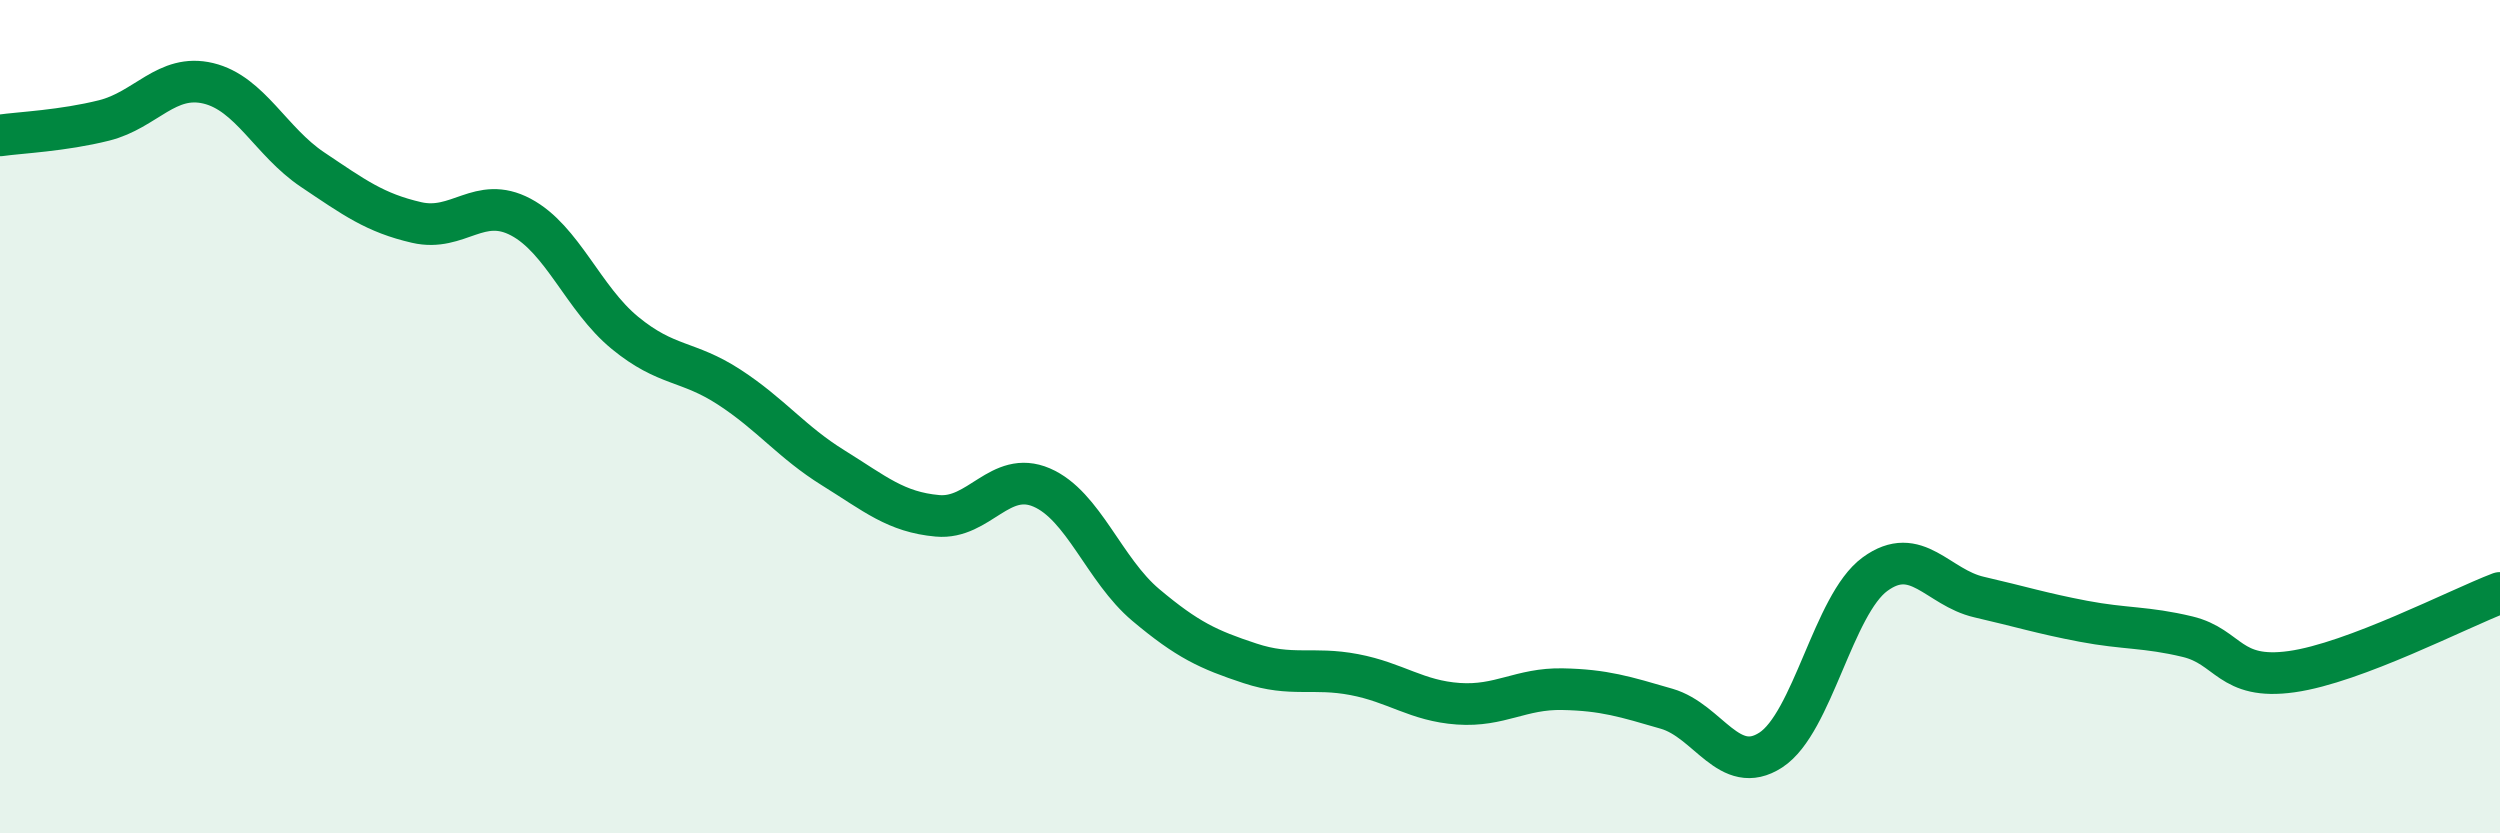 
    <svg width="60" height="20" viewBox="0 0 60 20" xmlns="http://www.w3.org/2000/svg">
      <path
        d="M 0,3.25 C 0.5,3.18 1.5,3.14 2.5,2.89 C 3.5,2.64 4,1.76 5,2 C 6,2.24 6.5,3.4 7.5,4.07 C 8.5,4.74 9,5.11 10,5.34 C 11,5.57 11.5,4.68 12.5,5.21 C 13.5,5.74 14,7.17 15,7.99 C 16,8.81 16.5,8.64 17.5,9.29 C 18.5,9.94 19,10.61 20,11.23 C 21,11.85 21.5,12.29 22.5,12.38 C 23.5,12.47 24,11.27 25,11.7 C 26,12.13 26.5,13.68 27.5,14.52 C 28.5,15.36 29,15.59 30,15.92 C 31,16.25 31.5,16 32.5,16.19 C 33.5,16.38 34,16.82 35,16.89 C 36,16.96 36.5,16.52 37.5,16.54 C 38.5,16.56 39,16.72 40,17.01 C 41,17.3 41.5,18.65 42.5,18 C 43.5,17.35 44,14.51 45,13.78 C 46,13.05 46.5,14.1 47.5,14.33 C 48.5,14.56 49,14.72 50,14.91 C 51,15.1 51.5,15.04 52.5,15.28 C 53.5,15.52 53.5,16.33 55,16.12 C 56.5,15.91 59,14.61 60,14.23L60 20L0 20Z"
        fill="#008740"
        opacity="0.1"
        stroke-linecap="round"
        stroke-linejoin="round"
      />
      <path
        d="M 0,3.25 C 0.5,3.18 1.5,3.14 2.5,2.89 C 3.5,2.64 4,1.76 5,2 C 6,2.24 6.5,3.4 7.5,4.07 C 8.5,4.74 9,5.11 10,5.34 C 11,5.57 11.5,4.68 12.5,5.21 C 13.5,5.74 14,7.17 15,7.99 C 16,8.81 16.5,8.64 17.5,9.29 C 18.5,9.94 19,10.61 20,11.23 C 21,11.85 21.5,12.29 22.5,12.38 C 23.5,12.47 24,11.27 25,11.7 C 26,12.13 26.5,13.68 27.5,14.52 C 28.5,15.36 29,15.59 30,15.92 C 31,16.25 31.5,16 32.5,16.19 C 33.5,16.38 34,16.82 35,16.89 C 36,16.96 36.5,16.52 37.5,16.54 C 38.5,16.56 39,16.72 40,17.01 C 41,17.3 41.5,18.65 42.5,18 C 43.5,17.35 44,14.51 45,13.78 C 46,13.05 46.5,14.1 47.5,14.33 C 48.5,14.56 49,14.72 50,14.91 C 51,15.1 51.5,15.04 52.5,15.28 C 53.5,15.52 53.5,16.33 55,16.12 C 56.5,15.91 59,14.61 60,14.23"
        stroke="#008740"
        stroke-width="1"
        fill="none"
        stroke-linecap="round"
        stroke-linejoin="round"
      />
    </svg>
  